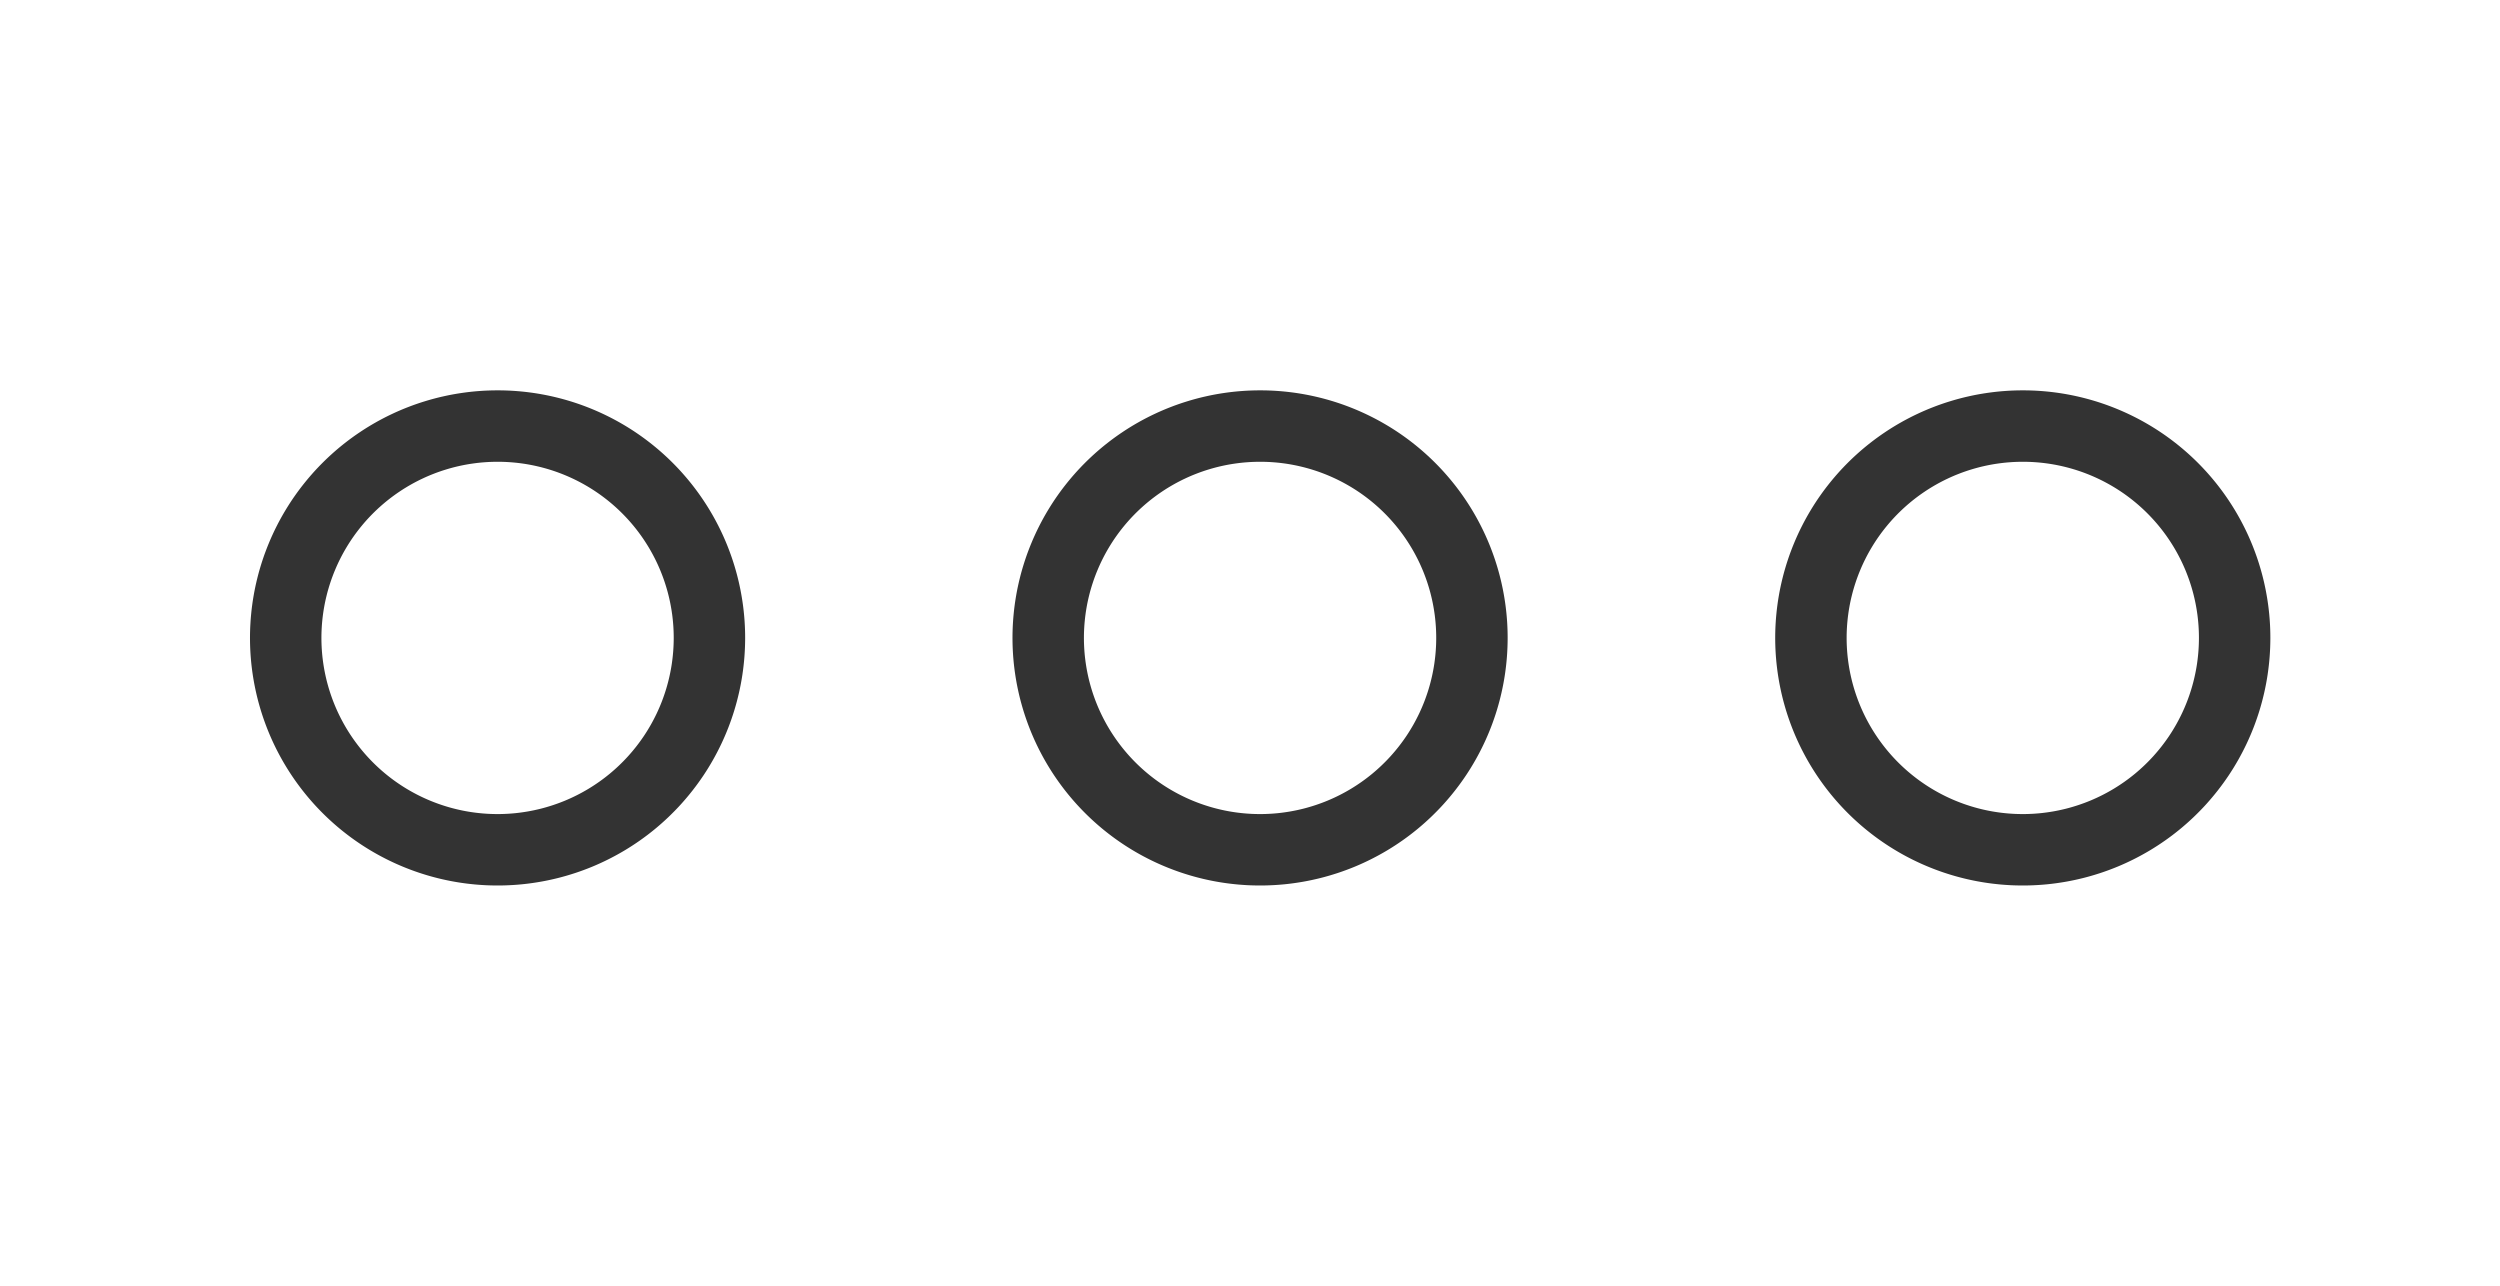 <svg xmlns="http://www.w3.org/2000/svg" width="35" height="18" viewBox="0 0 35 18">
  <g id="グループ_4781" data-name="グループ 4781" transform="translate(-15 -178.547)">
    <g id="グループ_4782" data-name="グループ 4782">
      <g id="グループ_4568" data-name="グループ 4568" transform="translate(9.534 -1.734)">
        <path id="パス_20591" data-name="パス 20591" d="M9.677,76.651a2.966,2.966,0,1,1-2.965-2.965,2.964,2.964,0,0,1,2.965,2.965" transform="translate(5.721 112.56)" fill="none" stroke="#333" stroke-width="1"/>
        <path id="パス_20592" data-name="パス 20592" d="M13.9,76.651a2.966,2.966,0,1,1-2.965-2.965A2.964,2.964,0,0,1,13.9,76.651" transform="translate(12.173 112.56)" fill="none" stroke="#333" stroke-width="1"/>
        <path id="パス_20593" data-name="パス 20593" d="M18.125,76.651a2.966,2.966,0,1,1-2.965-2.965,2.964,2.964,0,0,1,2.965,2.965" transform="translate(18.626 112.56)" fill="none" stroke="#333" stroke-width="1"/>
      </g>
      <rect id="長方形_1148" data-name="長方形 1148" width="35" height="18" transform="translate(15 178.547)" fill="none"/>
    </g>
  </g>
</svg>
